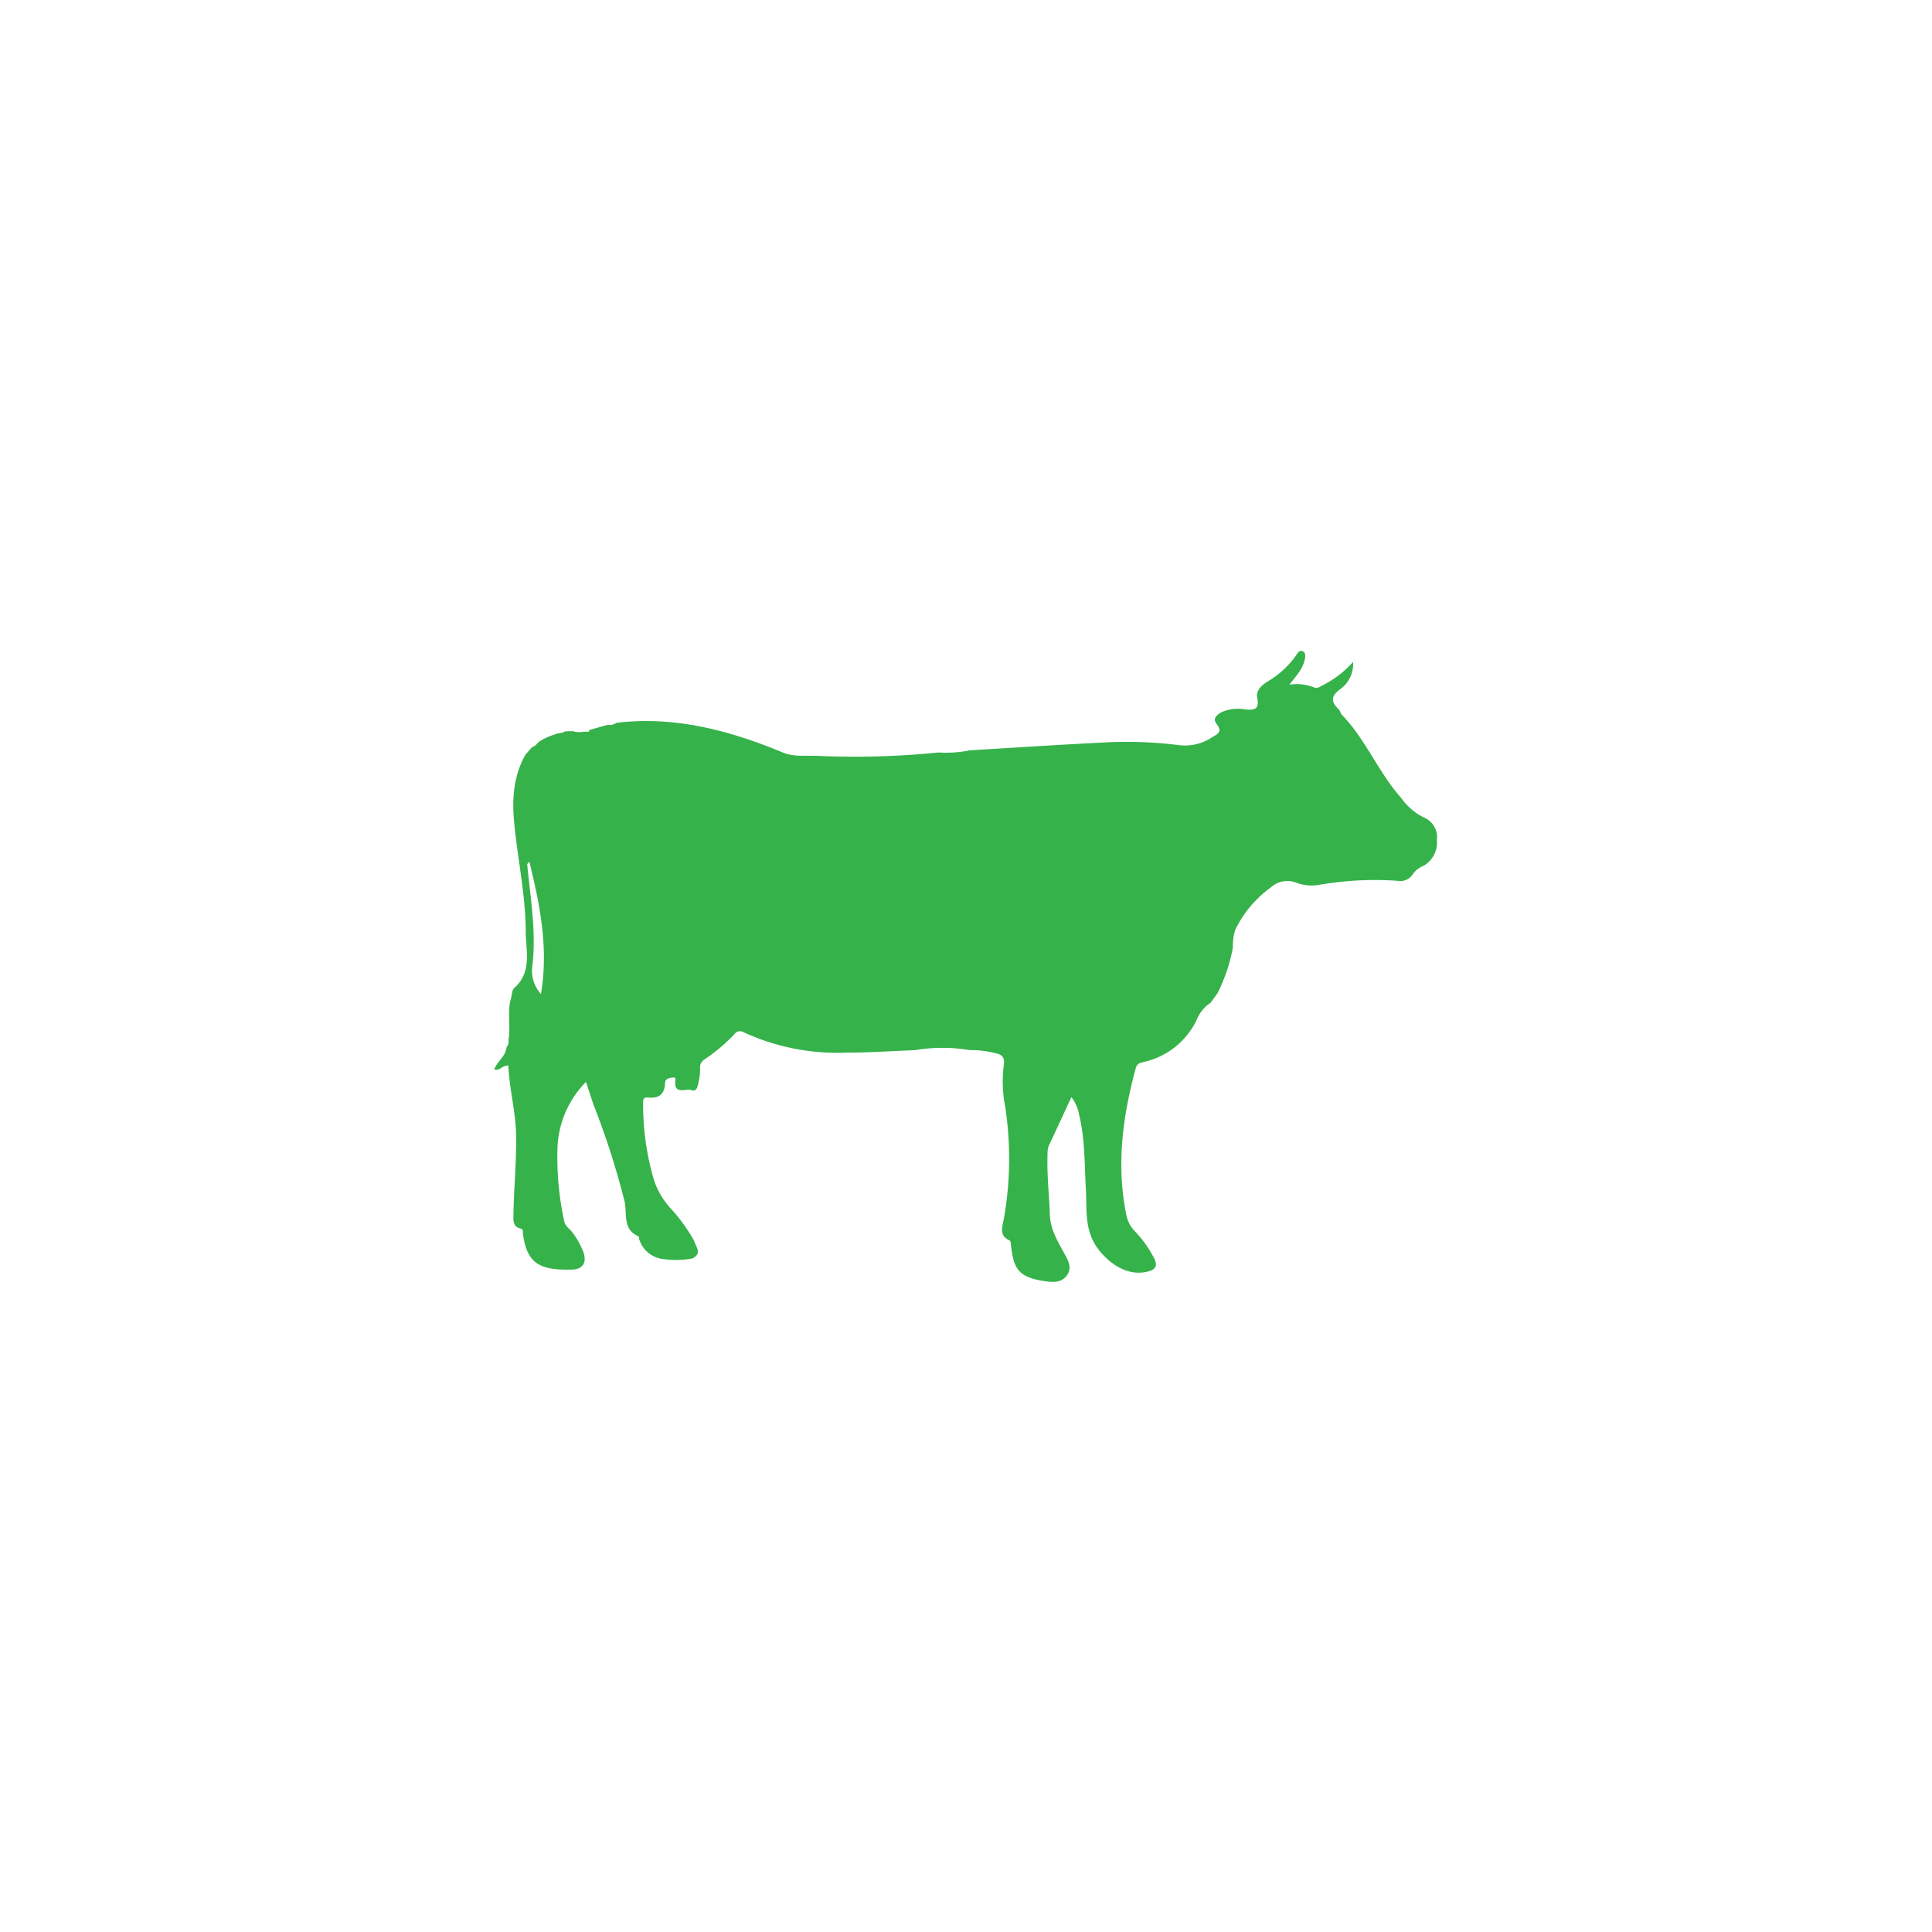 <svg id="Layer_1" data-name="Layer 1" xmlns="http://www.w3.org/2000/svg" width="250" height="250" viewBox="0 0 250 250"><defs><style>.cls-1{fill:#36B24A;}</style></defs><title>icon_1</title><path class="cls-1" d="M184.18,105.75a7.88,7.88,0,0,1-2.84-2.46c-3-3.36-4.62-7.65-7.77-10.87l-.28-.58c-1-.93-1.19-1.69.12-2.65a4,4,0,0,0,1.68-3.54,13.15,13.15,0,0,1-3.89,3c-.37.17-.7.52-1.21.28a6.25,6.25,0,0,0-3.14-.34c.86-1.11,1.74-2,2-3.32.07-.43.1-.82-.28-1s-.63.17-.8.45A11.73,11.73,0,0,1,164,88.2c-.77.5-1.51,1.16-1.31,2.12.34,1.62-.56,1.56-1.65,1.47a5.07,5.07,0,0,0-3,.38c-.58.33-1.17.82-.62,1.5.8,1,.17,1.3-.59,1.75a6.37,6.37,0,0,1-4.28,1,54.07,54.07,0,0,0-10.09-.32c-5.7.28-11.4.66-17.1,1l-.26.07a16,16,0,0,1-3.67.2,107.71,107.71,0,0,1-15.62.44c-1.49-.08-3,.17-4.47-.42-6.91-2.87-14-4.76-21.57-3.86a1.63,1.63,0,0,1-1.17.27l-2.34.66a1.54,1.54,0,0,1-.05.23H76l-.39,0-.1,0a2.86,2.86,0,0,1-1.36-.07h-.6l-.59.05,0,.11-.1,0-.82.15-.25.11a7.7,7.7,0,0,0-2,.91,2.26,2.26,0,0,0-.45.47l-.55.32-.79.91c-1.62,2.84-1.76,5.92-1.44,9.07.46,4.6,1.45,9.17,1.47,13.8,0,2.47.87,5.24-1.48,7.32-.31.27-.3.9-.43,1.36-.51,1.77,0,3.6-.33,5.39a.93.93,0,0,1-.15.77.39.39,0,0,1-.09.12c-.09,1.21-1.21,1.85-1.6,2.89.7.28,1.09-.56,1.83-.49.13,3,.92,5.85,1,8.84.07,3.48-.28,6.93-.34,10.4,0,.76-.14,1.61.93,1.86.4.09.26.46.3.73.53,3.48,1.79,4.72,6.31,4.57,1.45,0,2-.94,1.49-2.31A10,10,0,0,0,74,159.39c-.35-.45-.89-.75-1-1.4a39,39,0,0,1-.85-9.75A12.86,12.86,0,0,1,75.82,140c.35,1,.65,2,1,3a101.41,101.41,0,0,1,4,12.47c.35,1.57-.3,3.63,1.82,4.52.07,0,0,.28.09.42a3.64,3.64,0,0,0,3.11,2.51,11.5,11.5,0,0,0,3.78-.08c1.28-.68.41-1.52.18-2.32a22.67,22.67,0,0,0-3-4.14,9.9,9.9,0,0,1-2.27-4,34.54,34.54,0,0,1-1.31-9.69c0-.63.18-.71.73-.66,1.36.12,2.07-.49,2.11-1.9,0-.54.53-.65,1-.7s.33.3.31.49c-.11,1.81,1.42.87,2.14,1.15s.79-.68.92-1.23a6.49,6.49,0,0,0,.16-1.59,1.22,1.22,0,0,1,.62-1.19,22.86,22.86,0,0,0,3.8-3.21.9.9,0,0,1,1.23-.27,29,29,0,0,0,13.36,2.63c2.93,0,5.85-.21,8.78-.32a21.58,21.58,0,0,1,7.16,0,11.58,11.58,0,0,1,3.18.38c.87.14,1.34.5,1.17,1.54a17,17,0,0,0,.18,5.4,44.38,44.38,0,0,1-.16,14.43c-.18,1.09-.72,2.22.74,2.88.13.06.15.43.18.66.33,3.18,1.14,4.09,4.21,4.58,1.07.17,2.26.3,3-.7s.17-2-.33-2.88c-.86-1.58-1.79-3.1-1.86-5-.09-2.59-.39-5.17-.3-7.76a3.09,3.09,0,0,1,.15-1.14c1-2.11,1.95-4.19,2.94-6.31a5.2,5.2,0,0,1,1,2.29c.77,3.16.69,6.39.87,9.61.16,2.78-.27,5.55,1.84,8.07,1.57,1.87,3.83,3.25,6.28,2.57.94-.26,1.15-.77.75-1.62a14.82,14.82,0,0,0-2.53-3.57,4.18,4.18,0,0,1-1.08-2c-1.35-6.48-.51-12.8,1.19-19.08.19-.71.66-.71,1.17-.85a10,10,0,0,0,6.72-5.42,4.74,4.74,0,0,1,1.78-2.2l.9-1.22a22,22,0,0,0,2-5.91,7.61,7.61,0,0,1,.29-2.28,14.73,14.73,0,0,1,4.65-5.55,3.16,3.16,0,0,1,3.24-.6,5.66,5.66,0,0,0,3,.29,41.9,41.9,0,0,1,10.17-.52,1.9,1.9,0,0,0,1.92-.83,3.1,3.1,0,0,1,1.44-1.13,3.49,3.49,0,0,0,1.69-3.35A2.75,2.75,0,0,0,184.18,105.75ZM70,128.63a4.52,4.52,0,0,1-1.13-3.54c.57-4.45-.24-8.85-.65-13.27l.27-.34C69.88,117.09,71,122.71,70,128.63Z"/></svg>